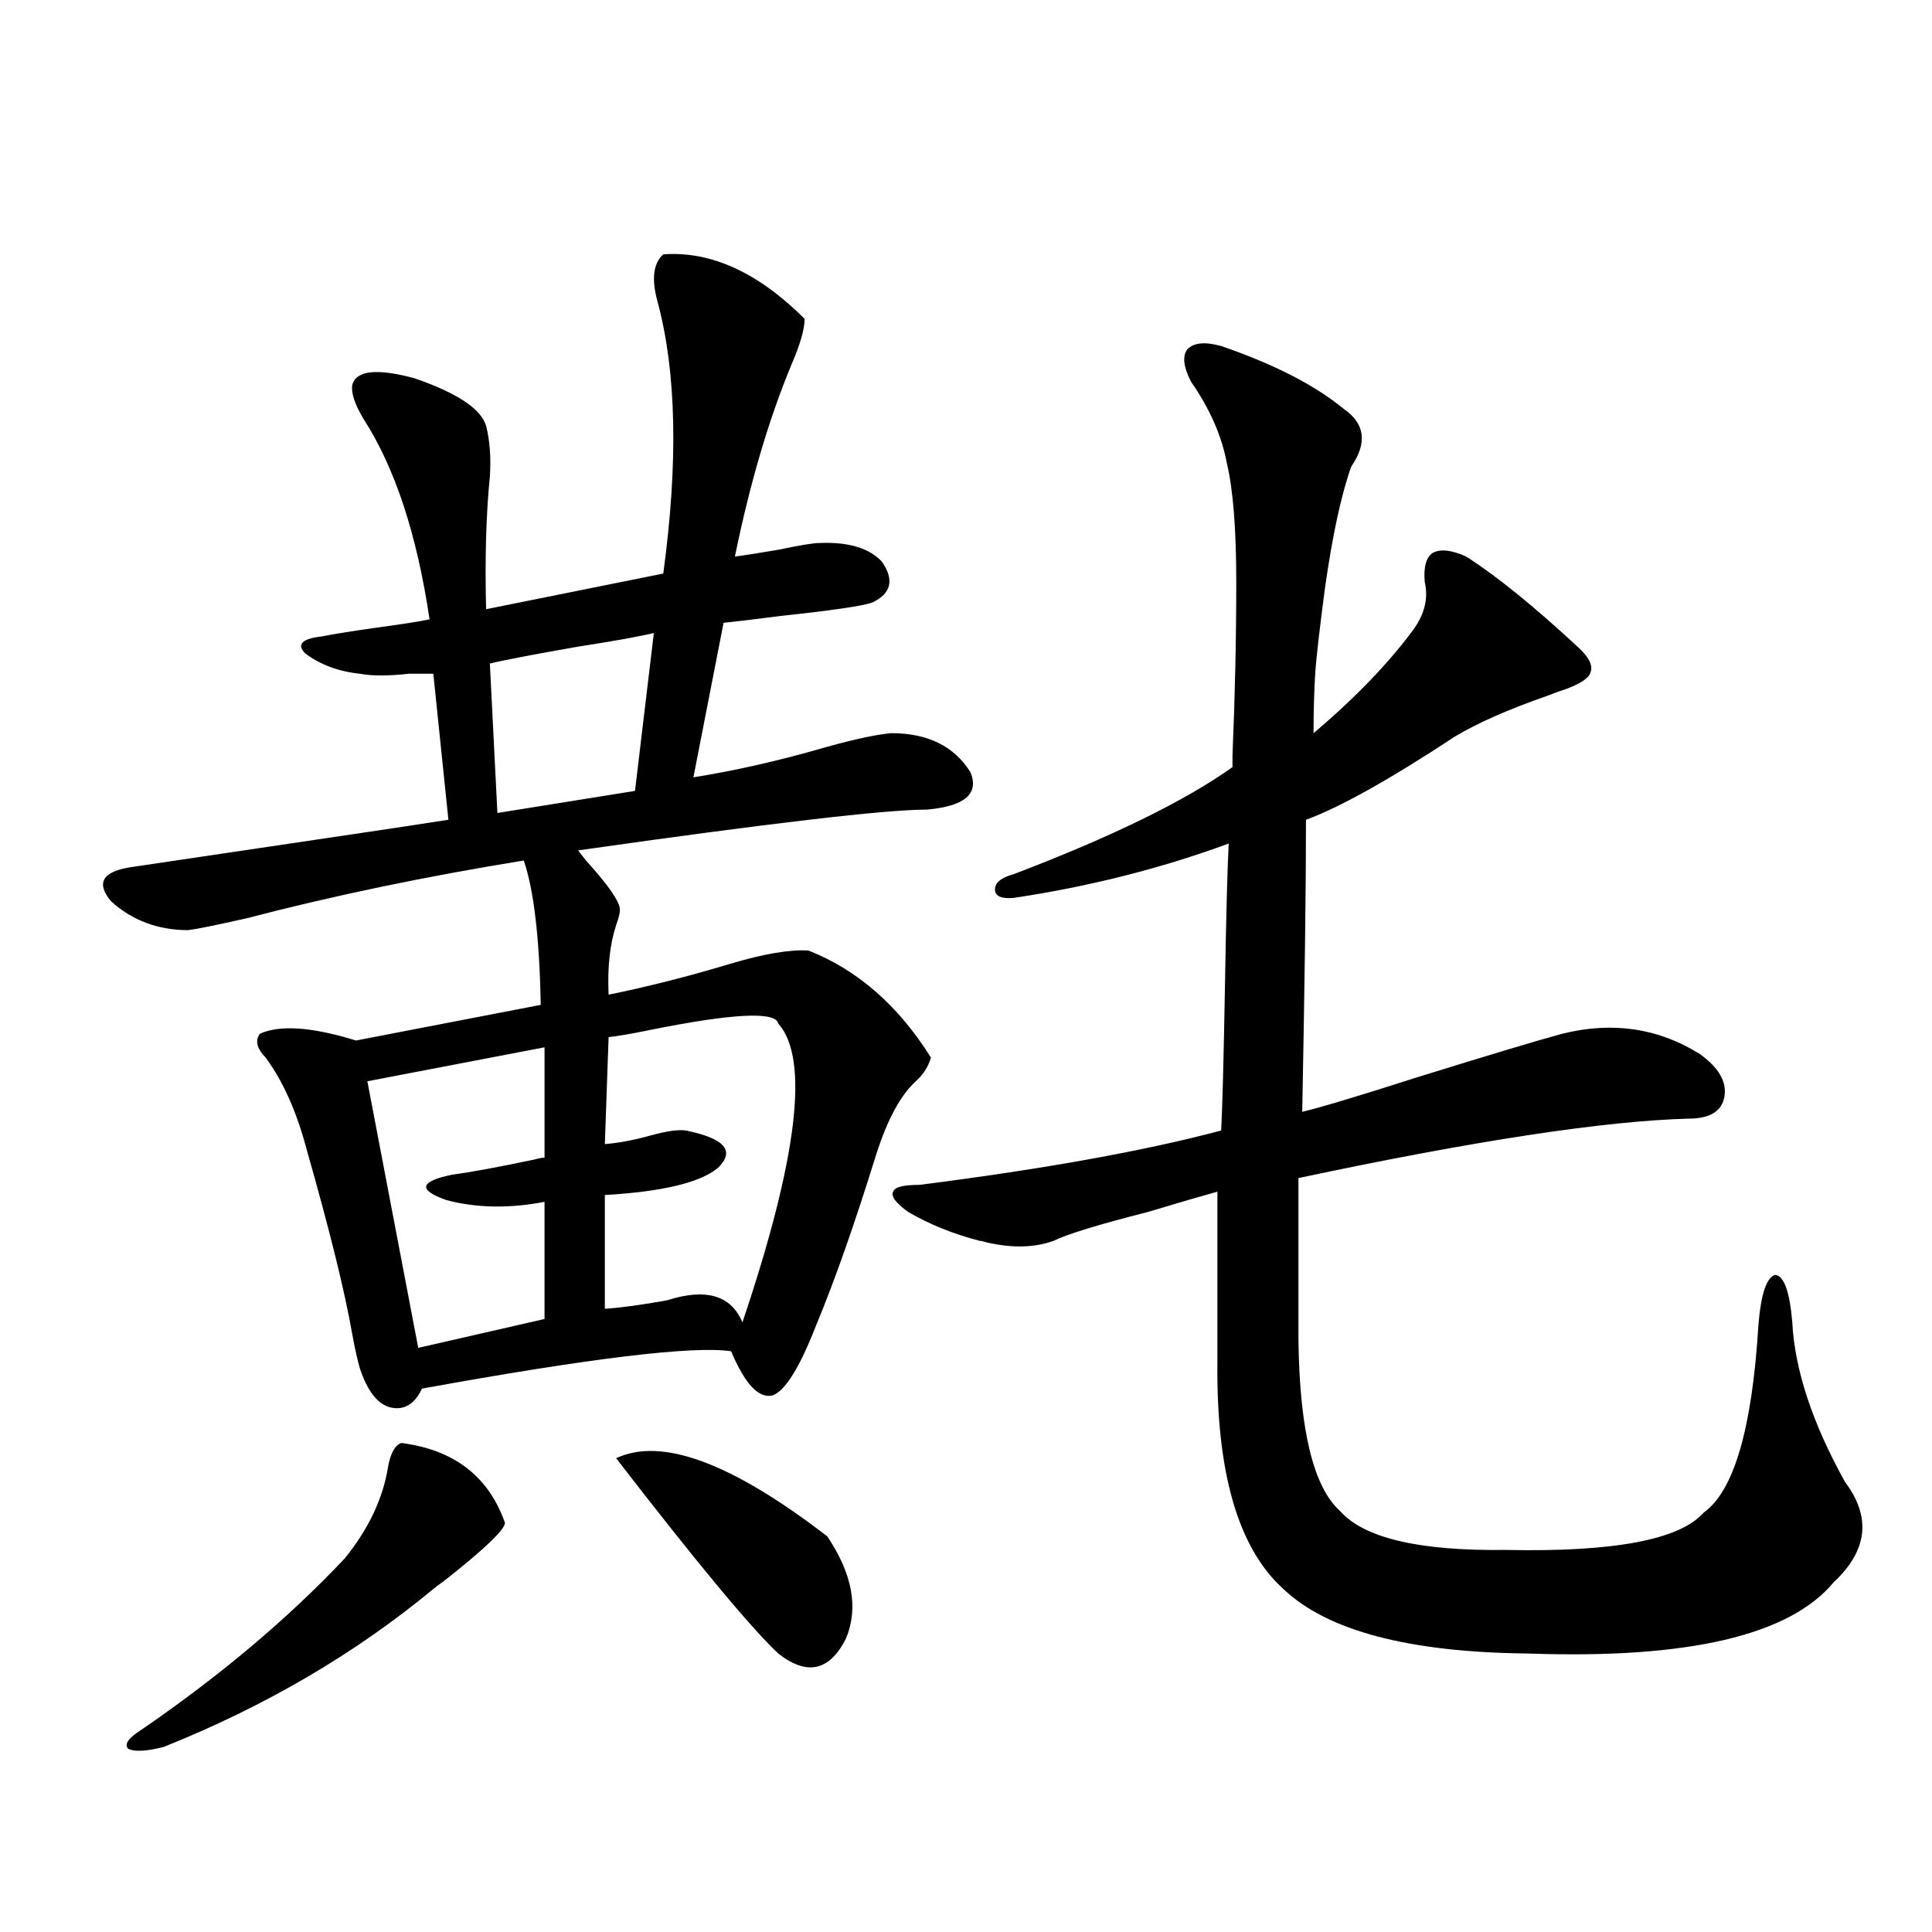 <?xml version="1.0" encoding="utf-8"?>
<!-- Generator: Adobe Illustrator 16.0.0, SVG Export Plug-In . SVG Version: 6.00 Build 0)  -->
<!DOCTYPE svg PUBLIC "-//W3C//DTD SVG 1.1//EN" "http://www.w3.org/Graphics/SVG/1.1/DTD/svg11.dtd">
<svg version="1.1" id="图层_1" xmlns="http://www.w3.org/2000/svg" xmlns:xlink="http://www.w3.org/1999/xlink" x="0px" y="0px"
	 width="1000px" height="1000px" viewBox="0 0 1000 1000" enable-background="new 0 0 1000 1000" xml:space="preserve">
<path d="M343.309,131.637c24.71-1.758,49.1,9.38,73.169,33.398c0,5.273-2.286,13.184-6.829,23.73
	c-11.707,28.125-21.463,61.235-29.268,99.316c4.543-0.577,12.027-1.758,22.438-3.516c11.052-2.334,18.201-3.516,21.463-3.516
	c14.954-0.577,25.686,2.637,32.194,9.668c6.494,9.38,4.878,16.411-4.878,21.094c-4.558,1.758-20.487,4.106-47.804,7.031
	c-13.658,1.758-23.414,2.939-29.268,3.516l-15.609,79.98c22.104-3.516,45.197-8.789,69.267-15.82
	c14.954-4.092,26.006-6.441,33.17-7.031c18.856,0,32.515,6.743,40.975,20.215c4.543,11.137-2.927,17.578-22.438,19.336
	c-21.463,0-81.629,7.031-180.483,21.094c-0.655-0.577,0.641,1.181,3.902,5.273c11.707,12.895,17.561,21.396,17.561,25.488
	c0,1.758-0.655,4.395-1.951,7.91c-3.262,9.97-4.558,21.973-3.902,36.035c20.152-4.092,40.975-9.366,62.438-15.82
	c17.561-5.273,31.219-7.608,40.975-7.031c25.365,9.97,46.493,28.427,63.413,55.371c-1.311,4.697-3.902,8.789-7.805,12.305
	c-7.805,7.031-14.634,19.638-20.487,37.793c-11.066,35.747-21.463,65.341-31.219,88.77c-8.46,21.684-15.944,33.701-22.438,36.035
	c-7.164,1.758-14.313-5.85-21.463-22.852c-19.512-2.925-72.849,3.516-159.996,19.336c-3.902,8.212-9.436,11.426-16.585,9.668
	c-6.509-1.758-11.707-8.487-15.609-20.215c-1.311-4.683-2.606-10.547-3.902-17.578c-3.902-22.261-11.707-53.902-23.414-94.922
	c-5.213-19.913-12.362-36.035-21.463-48.34c-4.558-4.683-5.533-8.789-2.927-12.305c10.396-4.683,26.981-3.516,49.755,3.516
	l95.607-18.457c-0.655-34.566-3.582-59.463-8.78-74.707c-50.73,8.212-98.534,18.169-143.411,29.883
	c-15.609,3.516-25.7,5.576-30.243,6.152c-15.609,0-28.947-4.971-39.999-14.941c-7.805-9.366-4.558-15.23,9.756-17.578
	c11.707-1.758,39.344-5.85,82.925-12.305c43.566-6.441,70.883-10.547,81.949-12.305l-7.805-75.586c-2.606,0-6.829,0-12.683,0
	c-10.411,1.181-18.871,1.181-25.365,0c-11.066-1.167-20.487-4.683-28.292-10.547c-4.558-4.683-1.631-7.608,8.78-8.789
	c5.854-1.167,14.954-2.637,27.316-4.395c13.003-1.758,22.438-3.213,28.292-4.395c-6.509-43.945-17.896-78.511-34.146-103.711
	c-4.558-7.608-6.509-13.472-5.854-17.578c1.951-7.608,12.683-8.789,32.194-3.516c22.104,7.622,34.466,15.82,37.072,24.609
	c1.951,7.622,2.592,16.411,1.951,26.367c-1.951,19.336-2.606,42.188-1.951,68.555l91.705-18.457
	c7.805-57.417,6.829-104.288-2.927-140.625C337.12,144.532,338.096,136.334,343.309,131.637z M207.702,746.871
	c27.316,3.516,45.197,17.29,53.657,41.309c0,3.516-10.411,13.486-31.219,29.883c-3.262,2.348-5.213,3.818-5.854,4.395
	c-40.334,33.398-86.827,60.645-139.509,81.738c-9.115,2.335-15.289,2.636-18.536,0.879c-1.951-2.348,0.32-5.575,6.829-9.668
	c40.975-28.125,76.096-57.719,105.363-88.77c12.348-15.23,19.832-31.05,22.438-47.461
	C202.169,752.145,204.44,748.052,207.702,746.871z M281.847,542.086l-91.705,17.578l26.341,137.988l65.364-14.941v-60.645
	c-18.216,3.516-35.121,3.227-50.73-0.879c-14.969-5.273-13.993-9.668,2.927-13.184c9.101-1.167,23.414-3.804,42.926-7.91
	c1.951-0.577,3.567-0.879,4.878-0.879V542.086z M338.431,327.633c-7.164,1.758-20.167,4.106-39.023,7.031
	c-23.414,4.106-38.703,7.031-45.853,8.789l3.902,77.344l71.218-11.426L338.431,327.633z M402.819,529.781
	c-1.311-6.441-23.749-5.273-67.315,3.516c-8.46,1.758-15.289,2.939-20.487,3.516l-1.951,55.371
	c7.149-0.577,14.954-2.046,23.414-4.395c8.445-2.334,14.634-3.213,18.536-2.637c20.152,4.106,25.686,10.547,16.585,19.336
	c-9.115,7.622-28.627,12.305-58.535,14.063v58.887c8.445-0.577,19.177-2.046,32.194-4.395c20.152-6.441,33.17-2.637,39.023,11.426
	C412.896,599.517,419.069,547.95,402.819,529.781z M318.919,754.781c23.414-11.124,59.831,2.348,109.266,40.43
	c13.003,19.336,16.25,36.914,9.756,52.734c-8.46,16.988-20.167,19.624-35.121,7.91C388.506,842.37,360.534,808.697,318.919,754.781z
	 M758.908,288.082c15.609,9.97,34.786,25.488,57.56,46.582c5.854,5.273,8.125,9.668,6.829,13.184
	c-0.655,2.939-4.878,5.864-12.683,8.789c-1.951,0.591-5.213,1.758-9.756,3.516c-20.167,7.031-36.097,14.063-47.804,21.094
	c-33.825,22.275-59.511,36.626-77.071,43.066c0,33.398-0.655,83.798-1.951,151.172c9.756-2.334,29.268-8.198,58.535-17.578
	c37.713-11.714,63.078-19.336,76.096-22.852c26.006-6.441,49.755-2.925,71.218,10.547c9.756,7.031,13.979,14.365,12.683,21.973
	c-1.311,7.622-7.484,11.426-18.536,11.426c-43.581,1.181-110.896,11.426-201.946,30.762v84.375
	c0.641,46.294,7.805,75.586,21.463,87.891c12.348,14.063,40.975,20.805,85.852,20.215c55.929,1.181,90.074-5.273,102.437-19.336
	c15.609-11.124,25.03-43.355,28.292-96.68c1.296-16.397,4.223-25.186,8.78-26.367c4.543,0.591,7.47,8.789,8.78,24.609
	c1.296,24.609,10.396,52.158,27.316,82.617c13.658,18.169,11.707,35.458-5.854,51.855c-22.773,27.534-75.455,39.839-158.045,36.914
	c-61.797-0.591-104.067-11.728-126.826-33.398c-23.414-21.094-34.801-60.342-34.146-117.773v-87.891
	c-8.46,2.348-20.487,5.864-36.097,10.547c-25.365,6.455-41.63,11.426-48.779,14.941c-9.756,3.516-21.143,3.818-34.146,0.879
	c-1.951-0.577-3.262-0.879-3.902-0.879c-13.658-3.516-26.021-8.487-37.072-14.941c-6.509-4.683-9.115-8.198-7.805-10.547
	c0.641-2.334,5.198-3.516,13.658-3.516c64.389-8.198,116.415-17.578,156.094-28.125c0.641-12.305,1.296-37.202,1.951-74.707
	c0.641-37.491,1.296-62.1,1.951-73.828c-35.121,12.895-72.193,22.275-111.217,28.125c-6.509,0.591-9.756-0.879-9.756-4.395
	s3.247-6.152,9.756-7.91c50.73-19.336,88.443-37.793,113.168-55.371c0-0.577,0-2.637,0-6.152
	c1.296-30.459,1.951-60.342,1.951-89.648c0-27.534-1.631-48.038-4.878-61.523c-2.606-14.063-8.78-28.125-18.536-42.188
	c-3.902-7.608-4.558-13.184-1.951-16.699c3.247-3.516,9.101-4.092,17.561-1.758c27.316,9.38,48.444,20.215,63.413,32.52
	c11.052,7.622,12.348,17.578,3.902,29.883c-5.213,14.653-9.756,35.747-13.658,63.281c-2.606,19.927-4.237,33.989-4.878,42.188
	c-0.655,9.97-0.976,20.805-0.976,32.52c21.463-18.155,38.688-36.035,51.706-53.613c5.854-8.198,7.805-16.397,5.854-24.609
	c-0.655-7.608,0.641-12.593,3.902-14.941C745.25,283.99,751.104,284.567,758.908,288.082z"/>
</svg>
